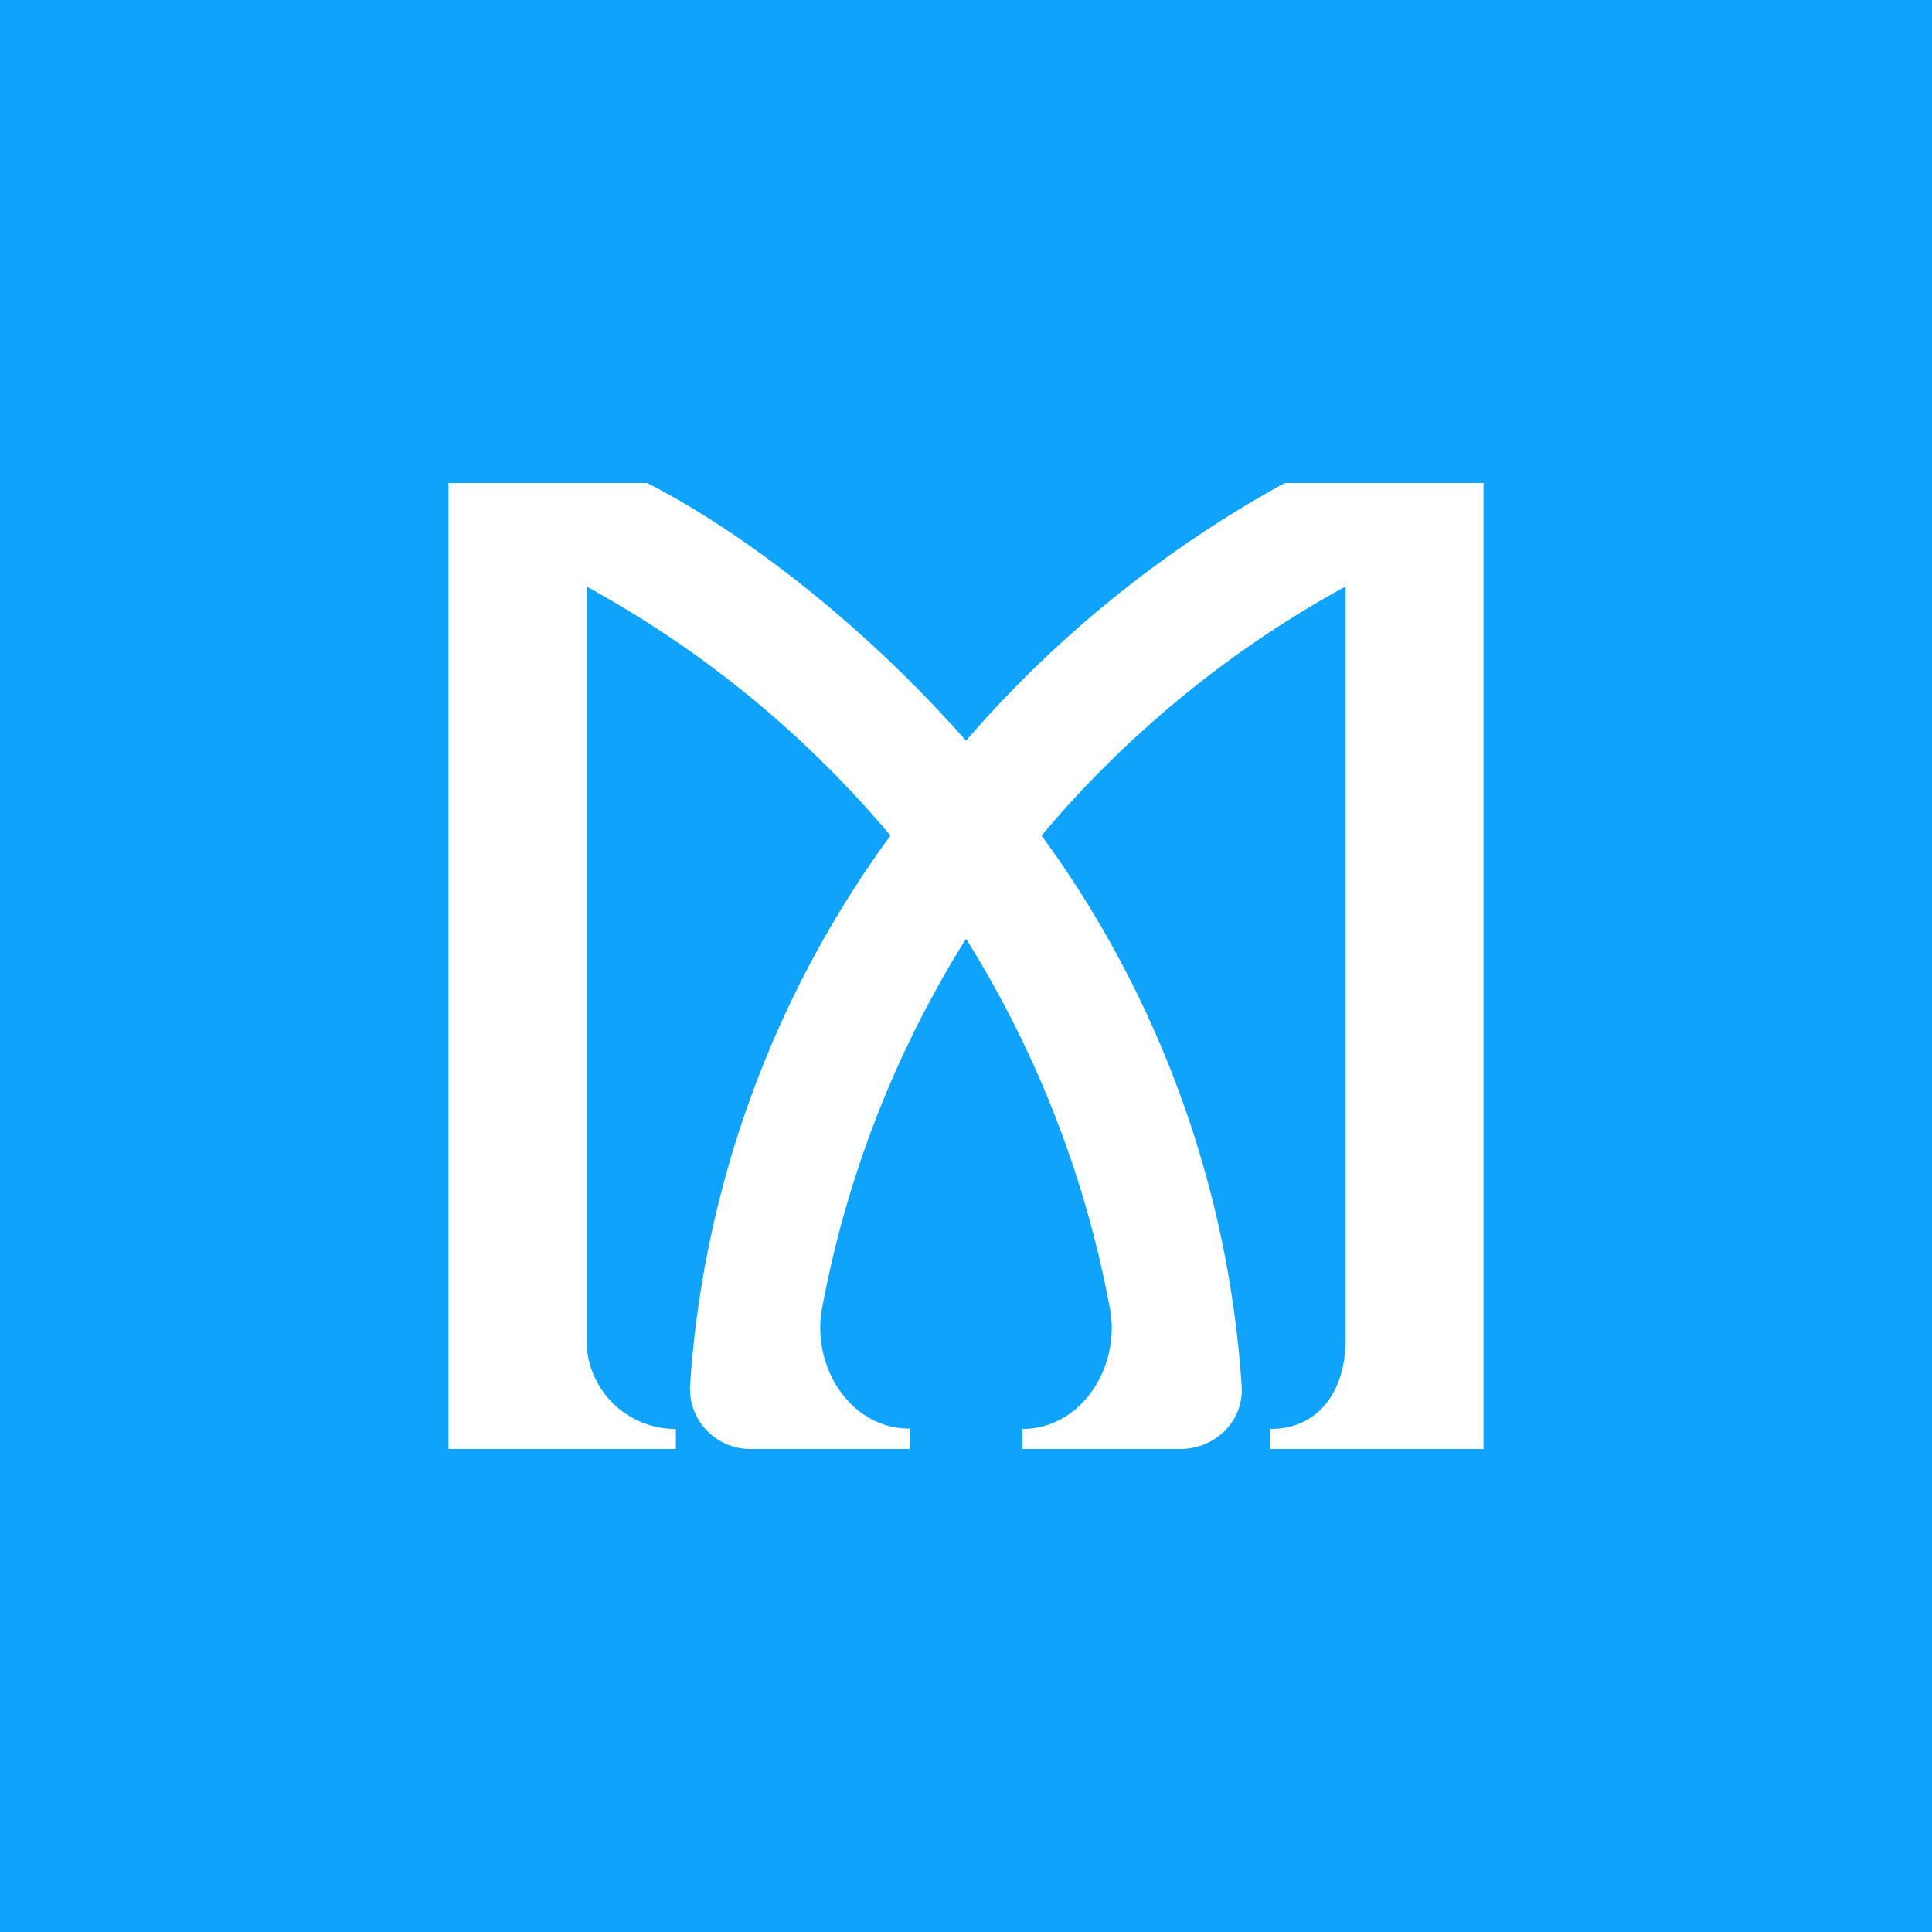 <!-- by TradingView --><svg width="56" height="56" viewBox="0 0 56 56" xmlns="http://www.w3.org/2000/svg"><path fill="#0FA3FC" d="M0 0h56v56H0z"/><path d="M18.76 14c2.48 1.27 6 3.8 9.24 7.47A33.51 33.51 0 0 1 37.24 14H43v28h-6.18v-.58c1.43 0 2.18-1.14 2.18-2.56V17a30.82 30.82 0 0 0-8.81 7.22 30.4 30.4 0 0 1 5.8 15.96c.07 1-.76 1.82-1.78 1.82h-4.58v-.58c1.73 0 2.86-1.82 2.54-3.5A30.8 30.8 0 0 0 28 27.21a30.8 30.8 0 0 0-4.17 10.7c-.32 1.68.8 3.5 2.54 3.5V42H21.8A1.75 1.75 0 0 1 20 40.18a30.4 30.4 0 0 1 5.81-15.96A30.81 30.81 0 0 0 17 17v21.86a2.58 2.58 0 0 0 2.59 2.56V42H13V14h5.76Z" fill="#fff"/></svg>